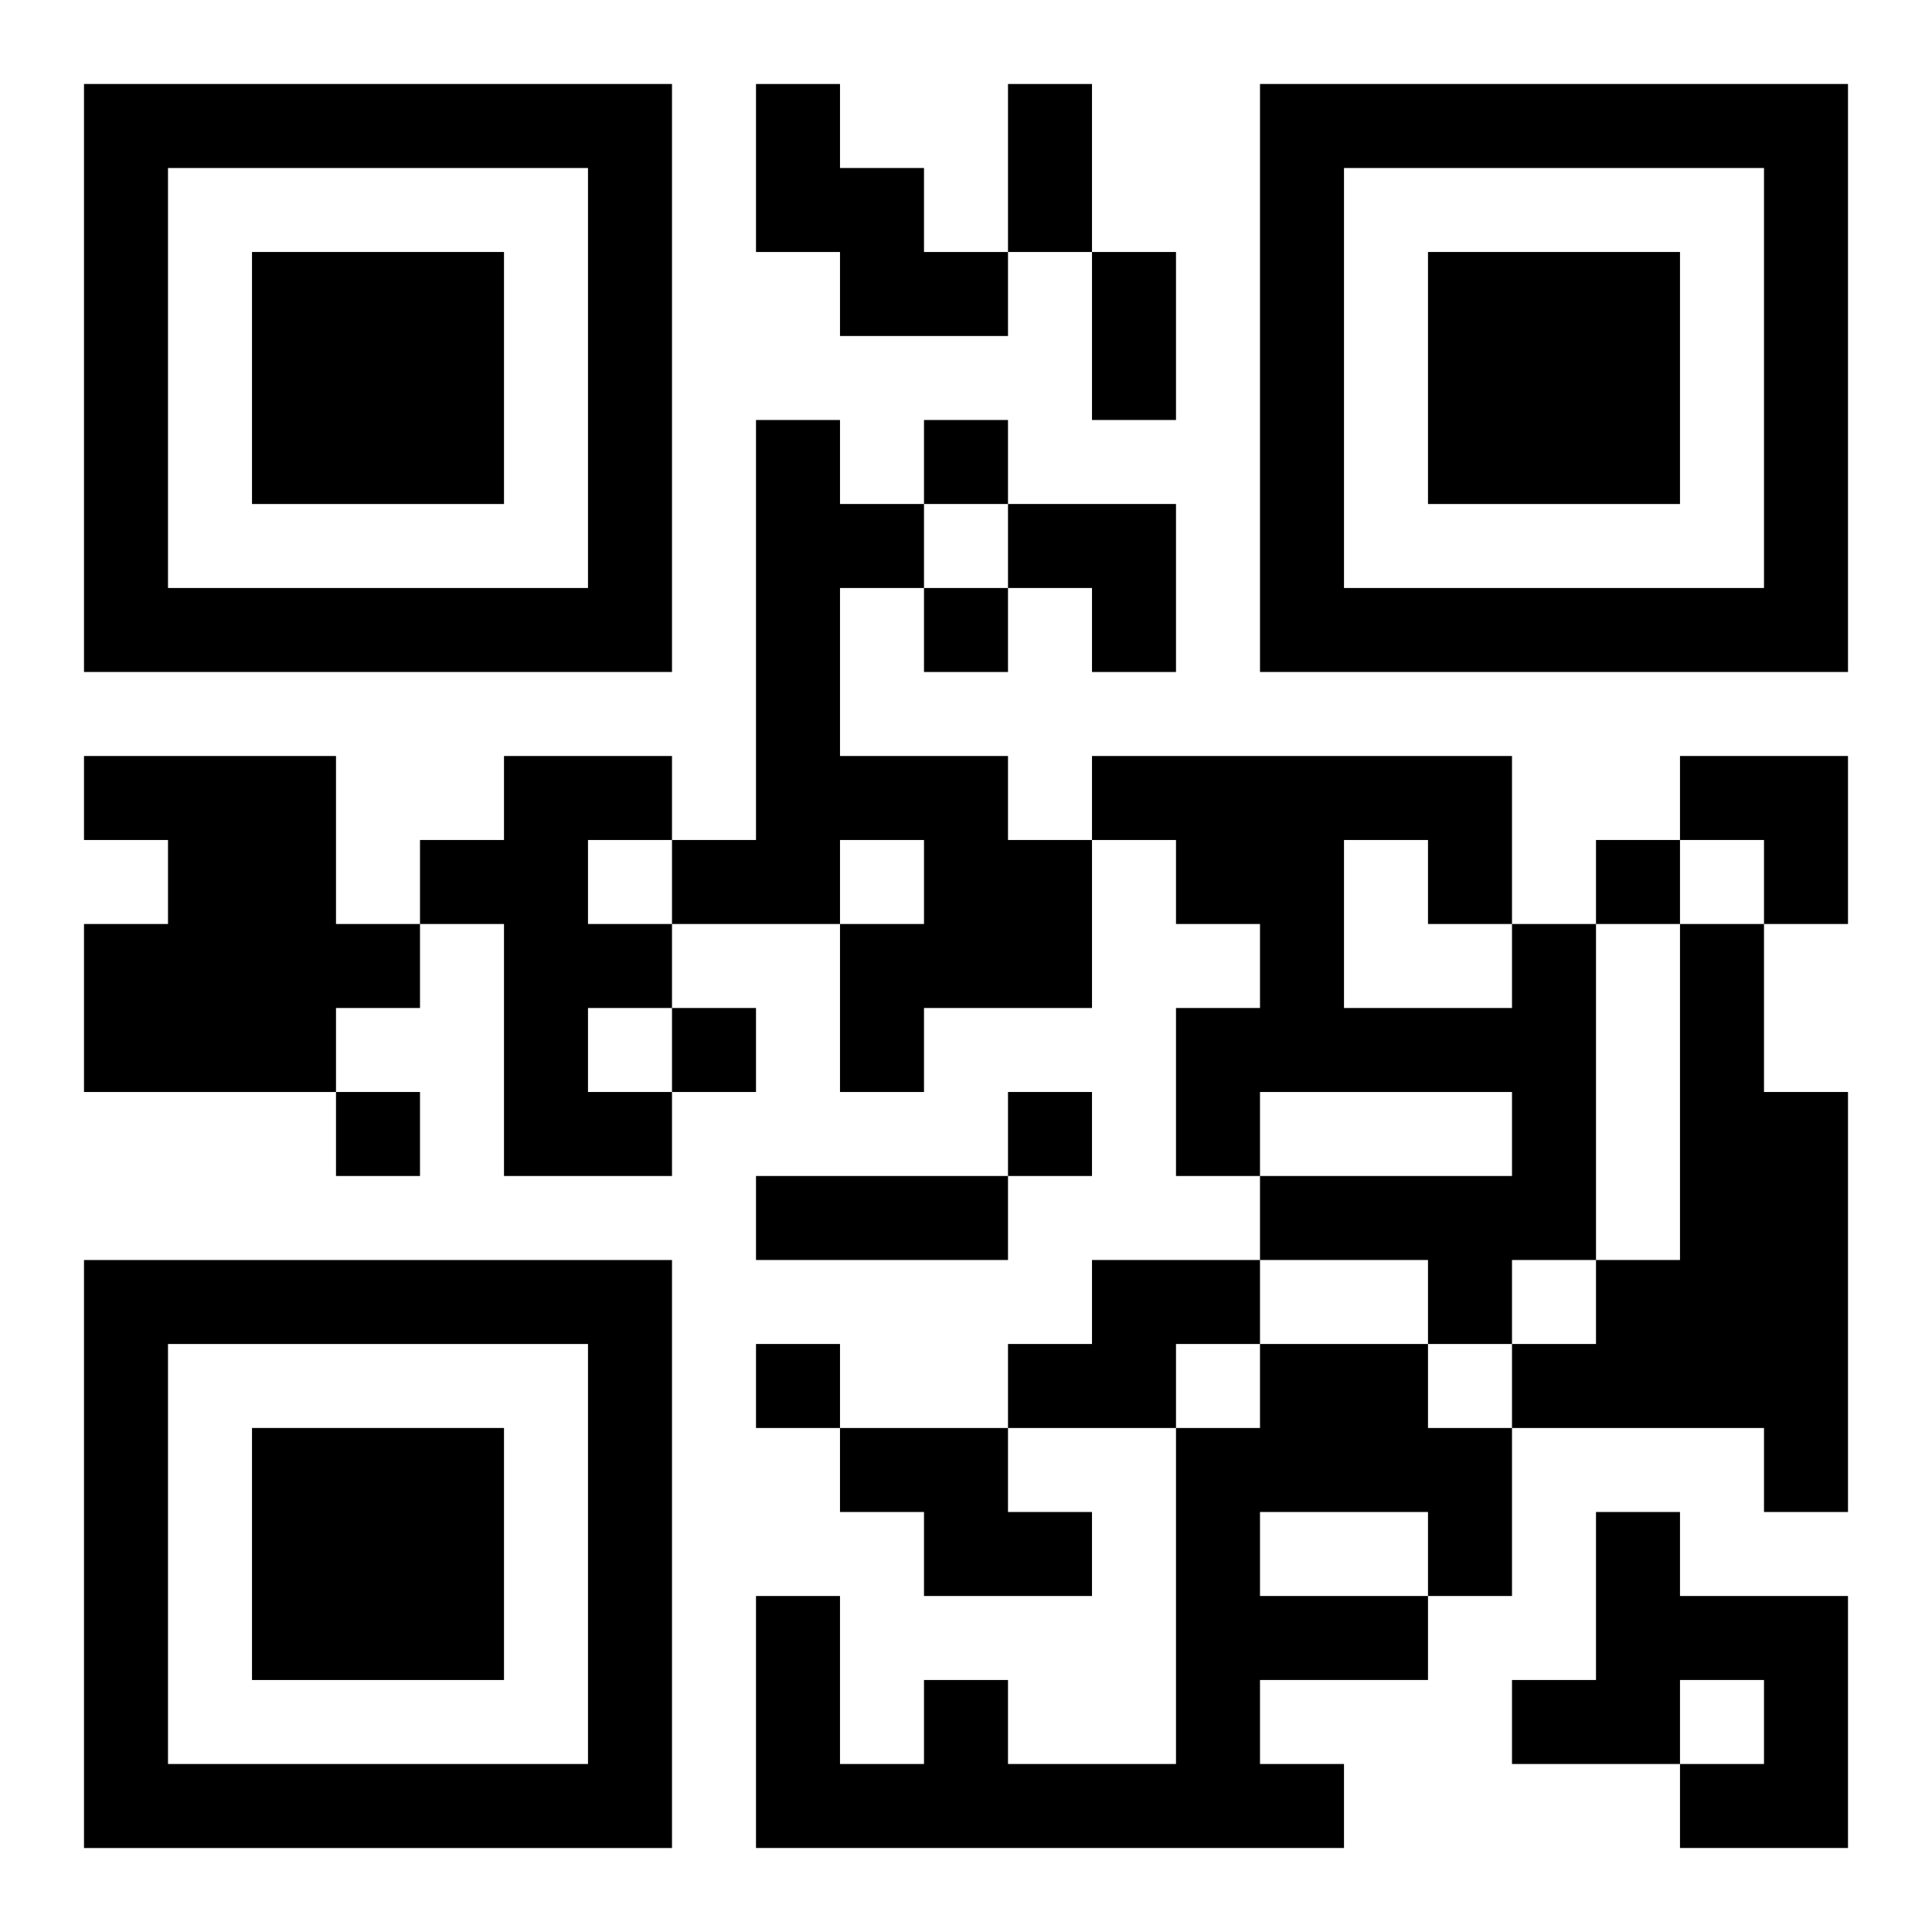 <?xml version="1.0" encoding="UTF-8"?>
<svg width="250" height="250" baseProfile="full" version="1.1" viewBox="-1 -1 23 23" xmlns="http://www.w3.org/2000/svg" xmlns:xlink="http://www.w3.org/1999/xlink"><symbol id="a"><path d="m0 7v7h7v-7h-7zm1 1h5v5h-5v-5zm1 1v3h3v-3h-3z"/></symbol><use y="-7" xlink:href="#a"/><use y="7" xlink:href="#a"/><use x="14" y="-7" xlink:href="#a"/><path d="m8 0h1v1h1v1h1v1h-2v-1h-1v-2m0 4h1v1h1v1h-1v2h2v1h1v2h-2v1h-1v-2h1v-1h-1v1h-2v-1h1v-5m-8 4h3v2h1v1h-1v1h-3v-2h1v-1h-1v-1m5 0h2v1h-1v1h1v1h-1v1h1v1h-2v-3h-1v-1h1v-1m12 2h1v4h-1v1h-1v-1h-2v-1h3v-1h-3v1h-1v-2h1v-1h-1v-1h-1v-1h5v2m-2-1v2h2v-1h-1v-1h-1m4 1h1v2h1v5h-1v-1h-3v-1h1v-1h1v-4m-7 4h2v1h-1v1h-2v-1h1v-1m2 1h2v1h1v2h-1v1h-2v1h1v1h-7v-3h1v2h1v-1h1v1h2v-4h1v-1m0 2v1h2v-1h-2m-5-1h2v1h1v1h-2v-1h-1v-1m9 1h1v1h2v3h-2v-1h1v-1h-1v1h-2v-1h1v-2m-8-13v1h1v-1h-1m0 2v1h1v-1h-1m8 3v1h1v-1h-1m-11 2v1h1v-1h-1m-4 1v1h1v-1h-1m8 0v1h1v-1h-1m-3 3v1h1v-1h-1m3-15h1v2h-1v-2m1 2h1v2h-1v-2m-4 11h3v1h-3v-1m3-8h2v2h-1v-1h-1zm8 3h2v2h-1v-1h-1z"/></svg>
